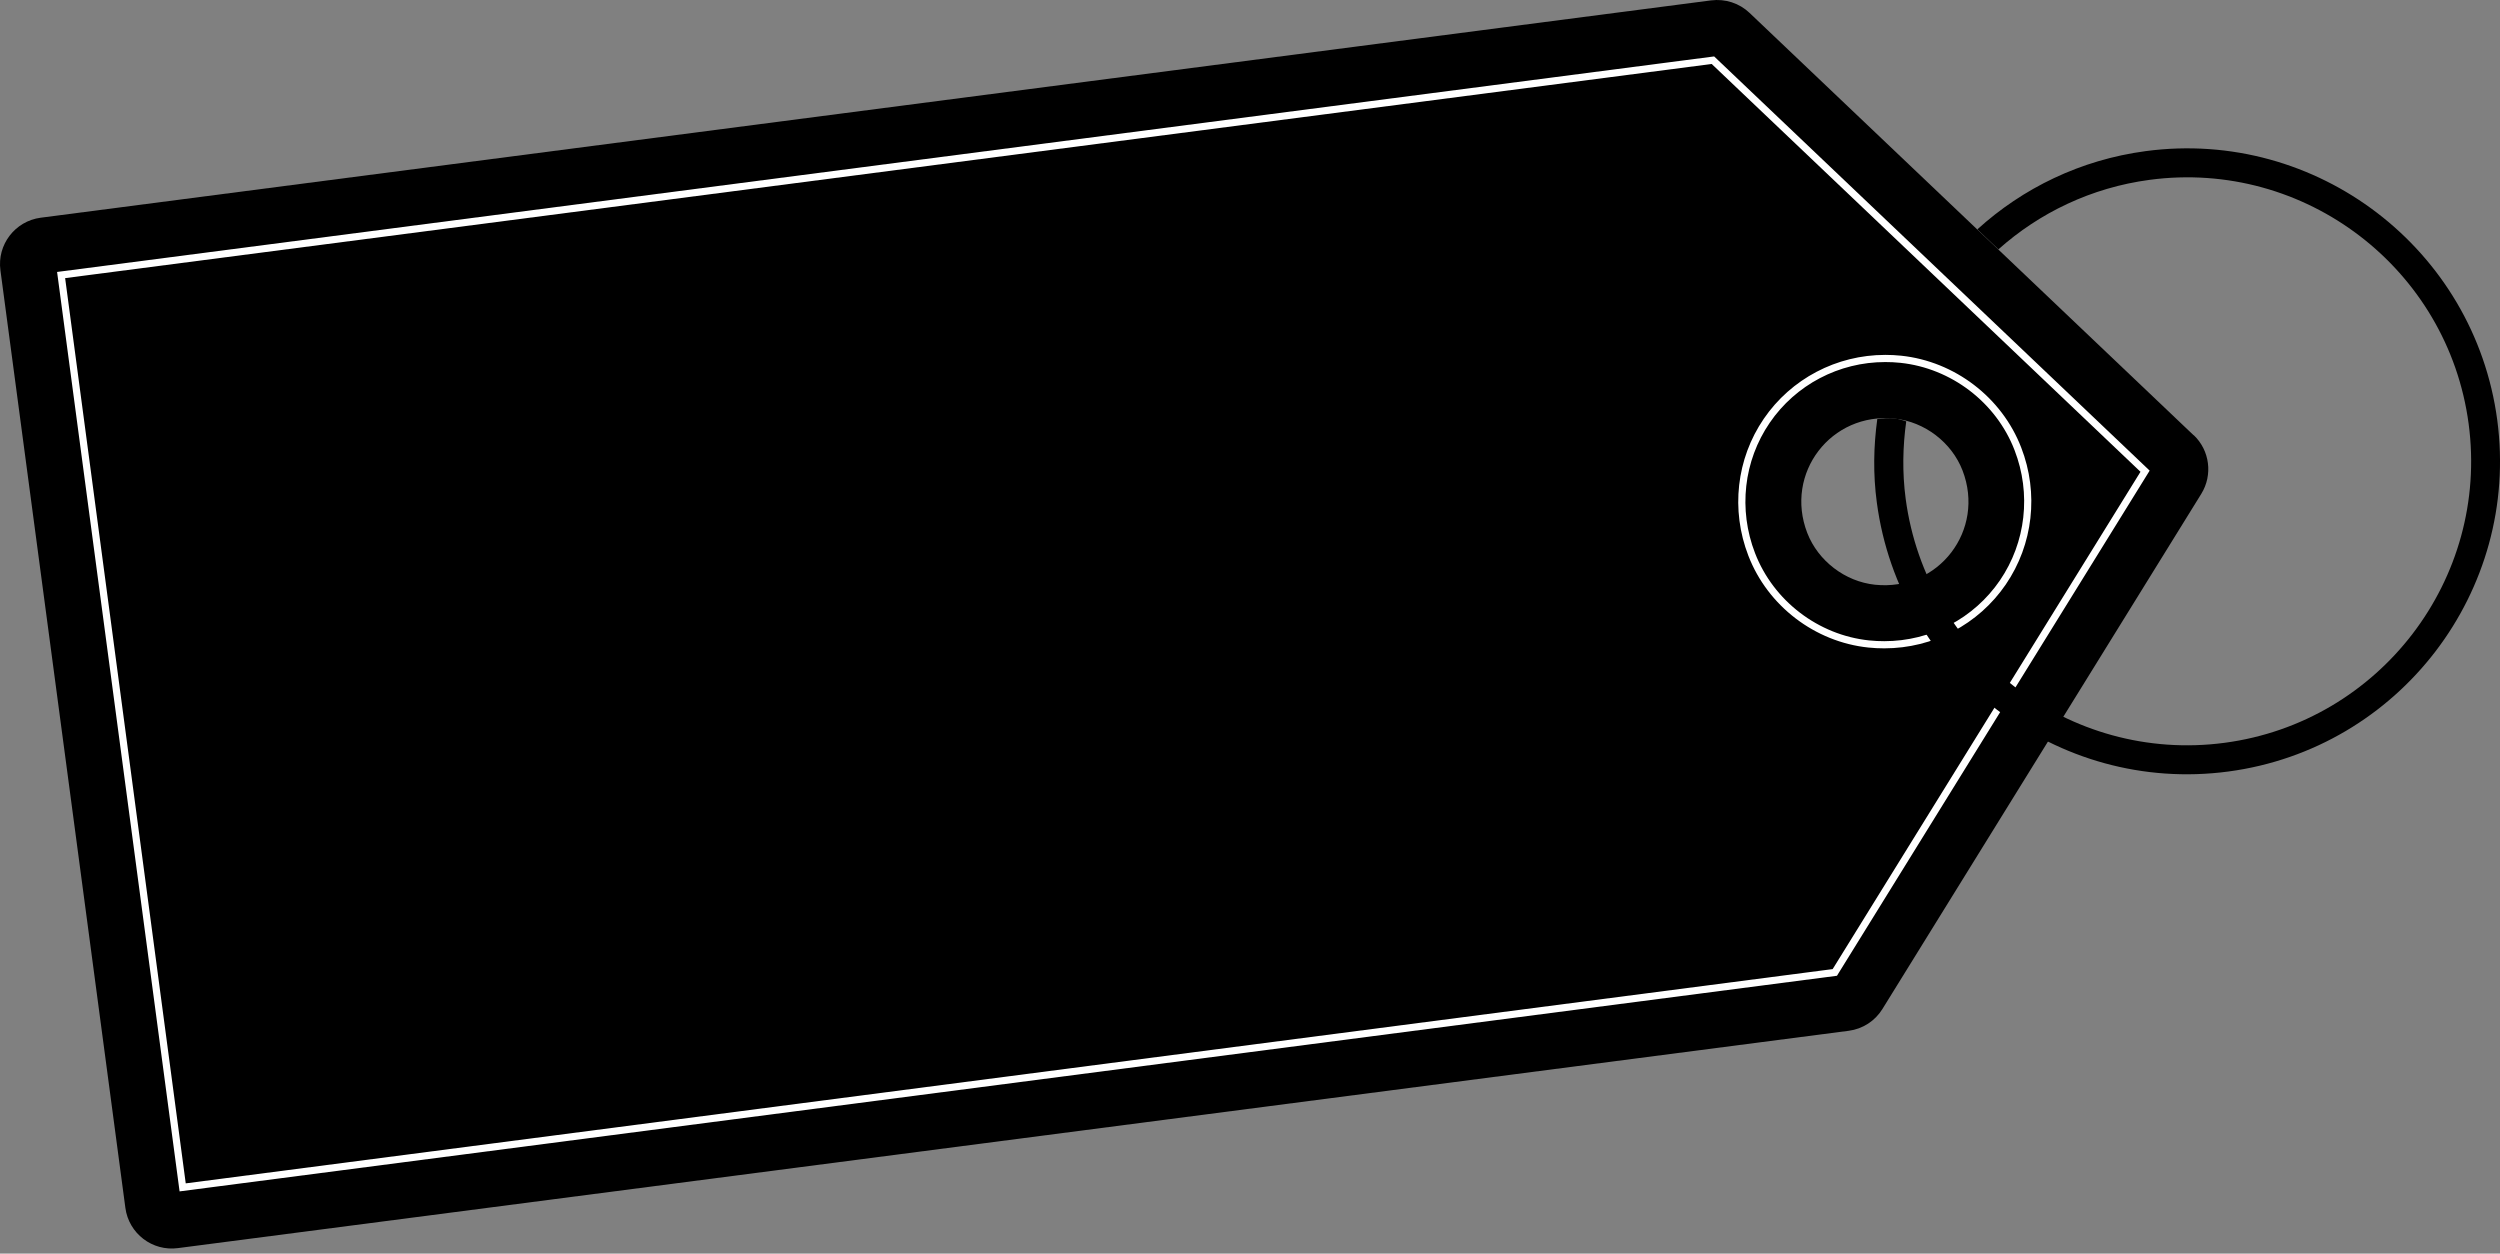 <?xml version="1.0" encoding="UTF-8"?> <svg xmlns="http://www.w3.org/2000/svg" width="349" height="175" viewBox="0 0 349 175" fill="none"><rect x="0" y="0" width="349" height="175" fill="#808080" stroke="none"/><path d="M306.229 60.761L244.244 1.807C242.808 0.433 240.834 -0.198 238.861 0.055L5.68 30.392C2.097 30.866 -0.429 34.164 0.061 37.748L17.502 168.615C17.976 172.198 21.275 174.724 24.858 174.234L258.087 143.897C260.028 143.644 261.764 142.524 262.79 140.851L307.302 68.937C308.928 66.301 308.486 62.876 306.245 60.745L306.229 60.761ZM252.294 74.399C249.074 66.064 255.624 57.509 264.511 58.441C268.678 58.883 272.45 61.755 273.966 65.67C277.186 74.004 270.635 82.559 261.749 81.628C257.582 81.186 253.809 78.313 252.294 74.399Z" fill="black"></path><path d="M8.531 38.395L239.124 8.404L299.452 65.78L256.14 135.752L25.499 165.758L8.531 38.395ZM263.18 50.043C256.55 50.043 250.363 53.295 246.638 58.74C242.912 64.186 242.123 71.163 244.538 77.397C247.174 84.232 253.598 89.141 260.875 89.899C261.617 89.978 262.343 90.009 263.053 90.009C269.683 90.009 275.87 86.758 279.595 81.312C283.32 75.866 284.109 68.89 281.694 62.655C279.058 55.82 272.634 50.927 265.358 50.154C264.616 50.075 263.89 50.043 263.18 50.043Z" stroke="white" stroke-miterlimit="10"></path><path d="M348.616 58.631C345.427 34.749 323.424 17.907 299.543 21.096C290.435 22.311 282.369 26.273 276.04 32.018L278.976 34.812C284.689 29.714 291.934 26.194 300.095 25.105C321.767 22.216 341.734 37.495 344.622 59.167C347.511 80.839 332.232 100.806 310.56 103.695C288.888 106.583 268.921 91.304 266.032 69.632C265.543 65.954 265.622 62.324 266.111 58.82C265.575 58.678 265.07 58.473 264.517 58.425C263.665 58.331 262.876 58.41 262.071 58.489C261.55 62.277 261.471 66.191 262.007 70.169C265.196 94.05 287.199 110.892 311.081 107.704C334.963 104.516 351.804 82.512 348.616 58.631Z" fill="black"></path></svg> 